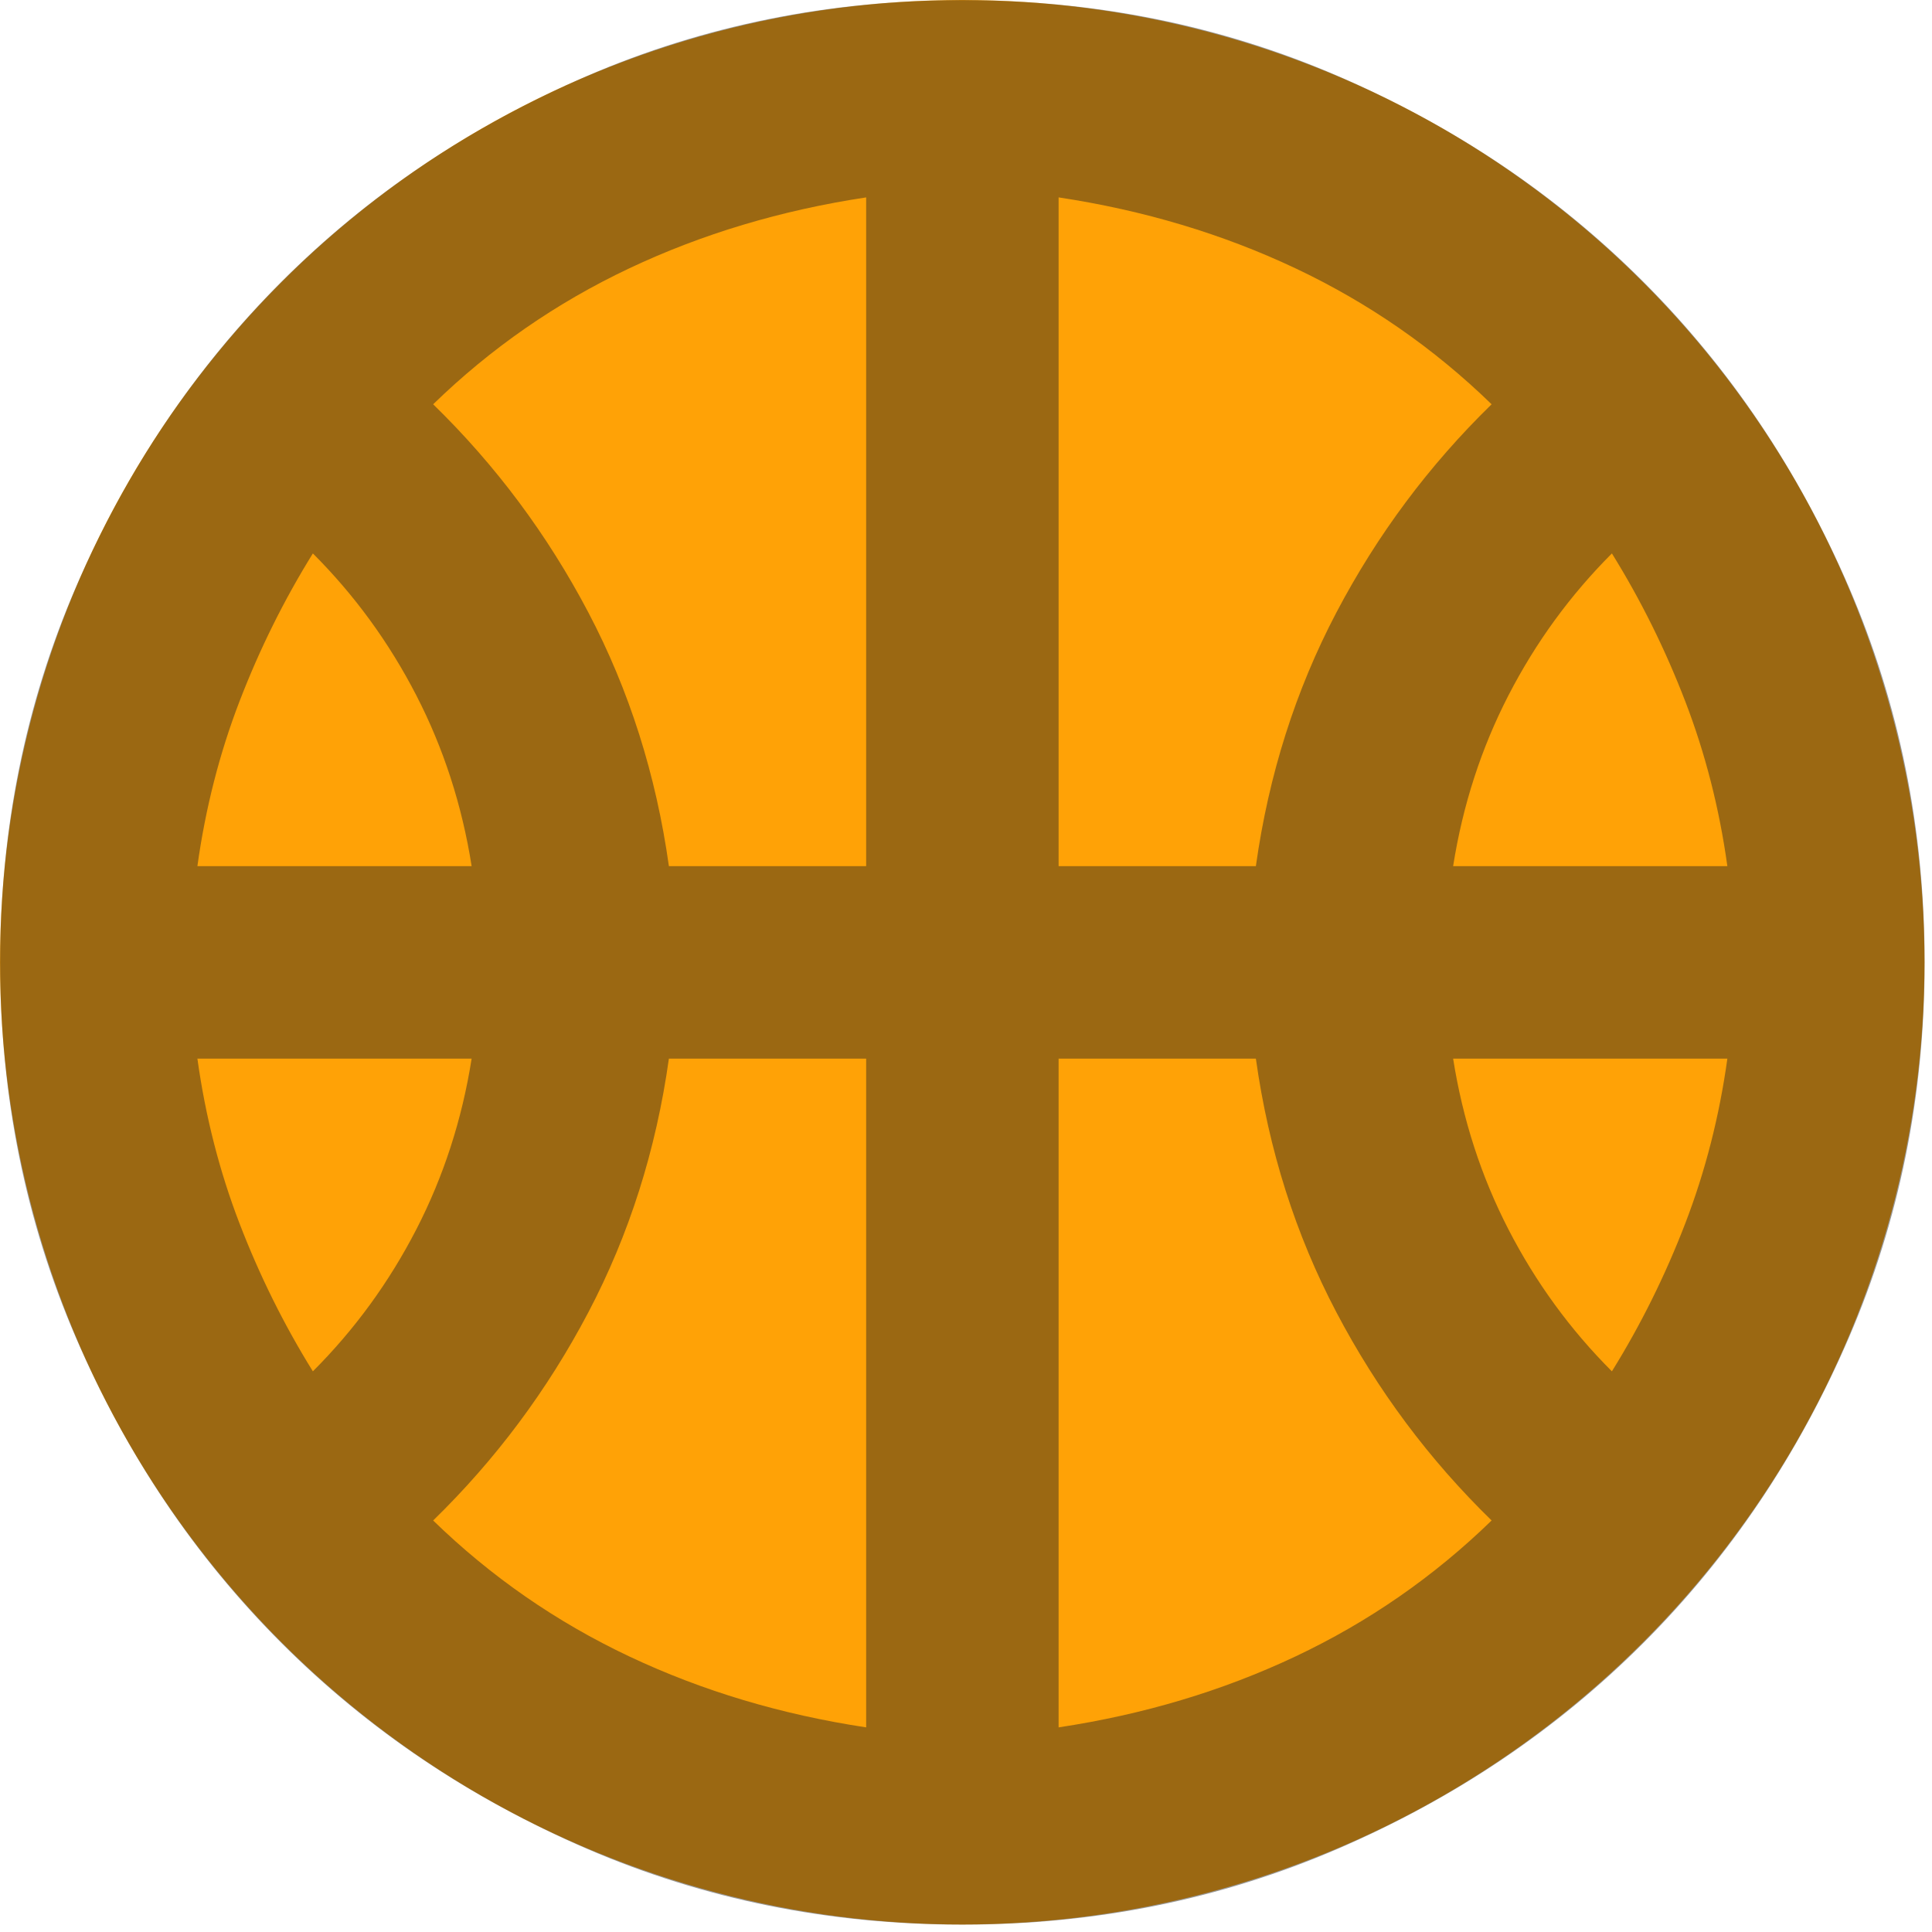 <svg width="257" height="257" viewBox="0 0 257 257" fill="none" xmlns="http://www.w3.org/2000/svg">
<circle cx="128" cy="128" r="128" fill="#FFA206"/>
<path d="M26.259 115.219H62.739C61.459 107.113 59.006 99.539 55.379 92.499C51.753 85.459 47.166 79.166 41.619 73.619C37.779 79.806 34.526 86.366 31.859 93.299C29.193 100.233 27.326 107.539 26.259 115.219ZM193.299 115.219H229.779C228.713 107.539 226.846 100.233 224.179 93.299C221.513 86.366 218.259 79.806 214.419 73.619C208.873 79.166 204.286 85.459 200.659 92.499C197.033 99.539 194.579 107.113 193.299 115.219ZM41.619 182.419C47.166 176.873 51.753 170.579 55.379 163.539C59.006 156.499 61.459 148.926 62.739 140.819H26.259C27.326 148.499 29.193 155.806 31.859 162.739C34.526 169.673 37.779 176.233 41.619 182.419ZM214.419 182.419C218.259 176.233 221.513 169.673 224.179 162.739C226.846 155.806 228.713 148.499 229.779 140.819H193.299C194.579 148.926 197.033 156.499 200.659 163.539C204.286 170.579 208.873 176.873 214.419 182.419ZM88.979 115.219H115.219V26.259C103.913 27.966 93.406 31.113 83.699 35.699C73.993 40.286 65.299 46.313 57.619 53.779C65.939 61.886 72.819 71.113 78.259 81.459C83.699 91.806 87.273 103.059 88.979 115.219ZM140.819 115.219H167.059C168.766 103.059 172.339 91.806 177.779 81.459C183.219 71.113 190.099 61.886 198.419 53.779C190.739 46.313 182.046 40.286 172.339 35.699C162.633 31.113 152.126 27.966 140.819 26.259V115.219ZM115.219 229.779V140.819H88.979C87.273 152.979 83.699 164.233 78.259 174.579C72.819 184.926 65.939 194.153 57.619 202.259C65.299 209.726 73.993 215.753 83.699 220.339C93.406 224.926 103.913 228.073 115.219 229.779ZM140.819 229.779C152.126 228.073 162.633 224.926 172.339 220.339C182.046 215.753 190.739 209.726 198.419 202.259C190.099 194.153 183.219 184.926 177.779 174.579C172.339 164.233 168.766 152.979 167.059 140.819H140.819V229.779ZM128.019 256.019C110.313 256.019 93.673 252.659 78.099 245.939C62.526 239.219 48.979 230.099 37.459 218.579C25.939 207.059 16.819 193.513 10.099 177.939C3.379 162.366 0.019 145.726 0.019 128.019C0.019 110.313 3.379 93.673 10.099 78.099C16.819 62.526 25.939 48.979 37.459 37.459C48.979 25.939 62.526 16.819 78.099 10.099C93.673 3.379 110.313 0.019 128.019 0.019C145.726 0.019 162.366 3.379 177.939 10.099C193.513 16.819 207.059 25.939 218.579 37.459C230.099 48.979 239.219 62.526 245.939 78.099C252.659 93.673 256.019 110.313 256.019 128.019C256.019 145.726 252.659 162.366 245.939 177.939C239.219 193.513 230.099 207.059 218.579 218.579C207.059 230.099 193.513 239.219 177.939 245.939C162.366 252.659 145.726 256.019 128.019 256.019Z" fill="#232323" fill-opacity="0.45"/>
</svg>
